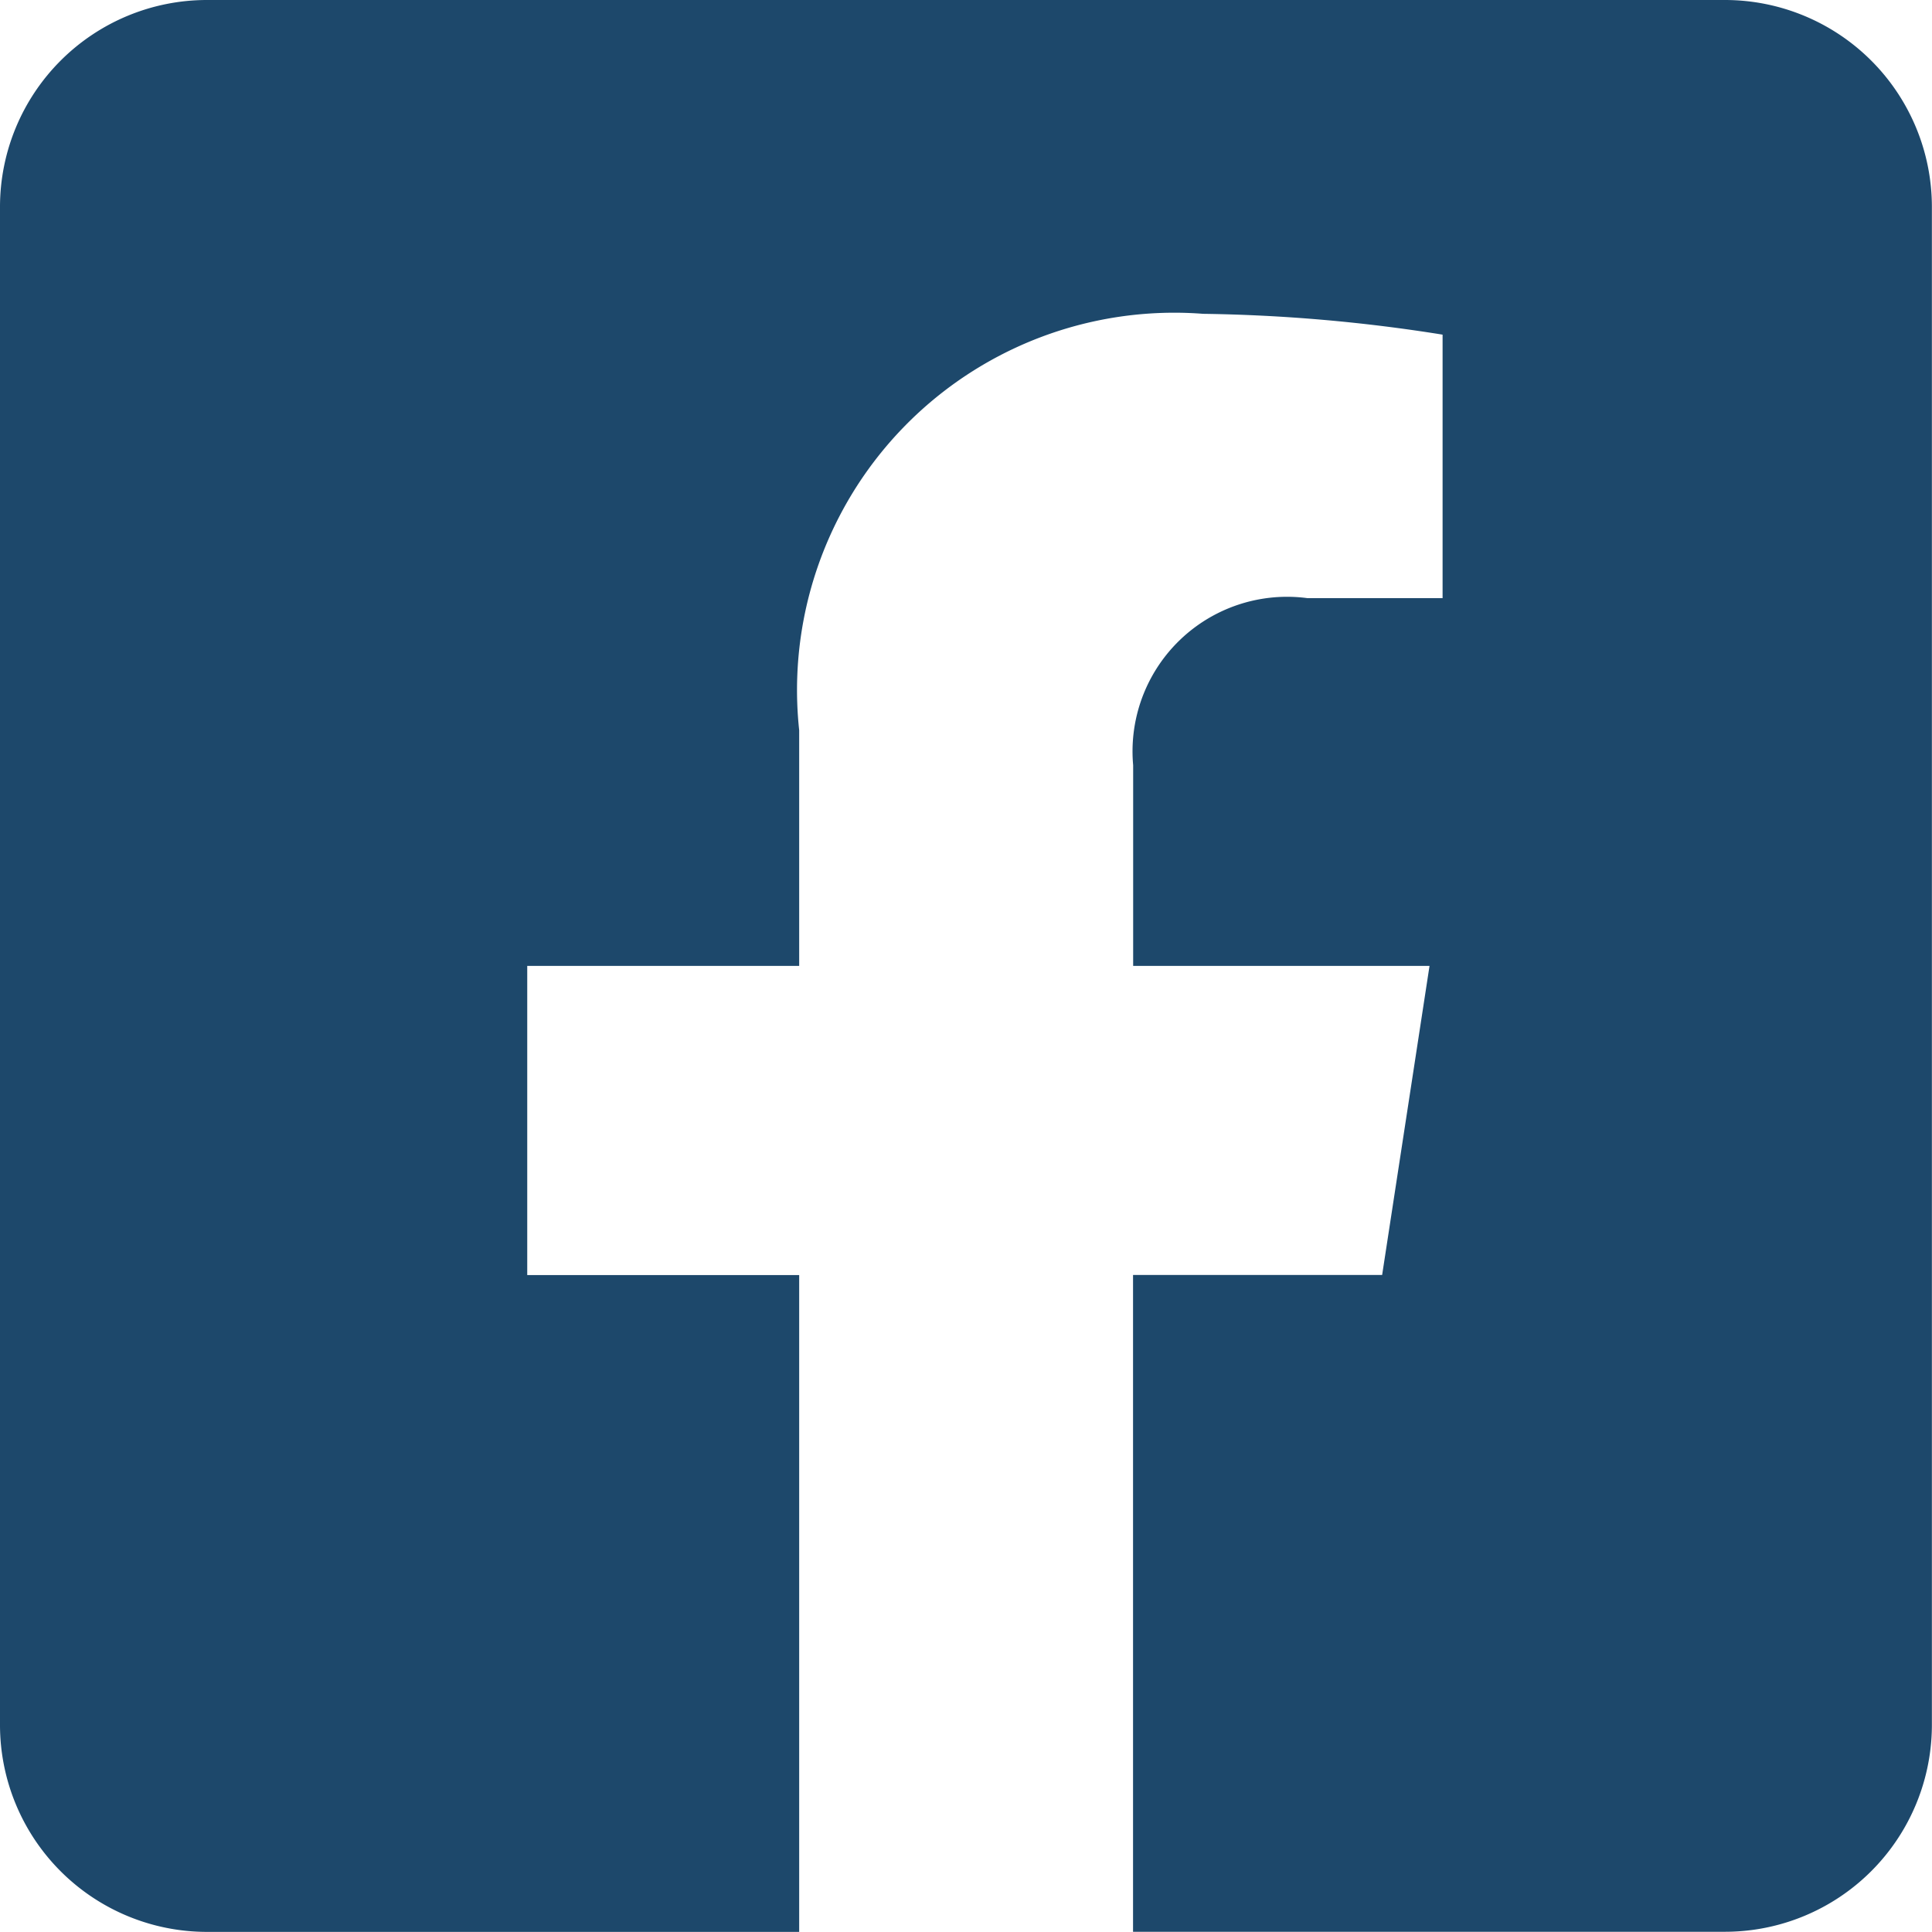 <svg xmlns="http://www.w3.org/2000/svg" width="17.164" height="17.163" viewBox="0 0 17.164 17.163">
  <path id="Icon_awesome-facebook-square" data-name="Icon awesome-facebook-square" d="M15.325,2.25H1.839A1.839,1.839,0,0,0,0,4.089V17.574a1.839,1.839,0,0,0,1.839,1.839H7.1V13.578H4.684V10.831H7.1V8.738a3.352,3.352,0,0,1,3.589-3.7,14.623,14.623,0,0,1,2.127.185V7.564h-1.2a1.373,1.373,0,0,0-1.549,1.484v1.783H12.7l-.421,2.746H10.066v5.835h5.258a1.839,1.839,0,0,0,1.839-1.839V4.089A1.839,1.839,0,0,0,15.325,2.25Z" transform="translate(0 -2.25)" fill="#1d486b"/>
</svg>
